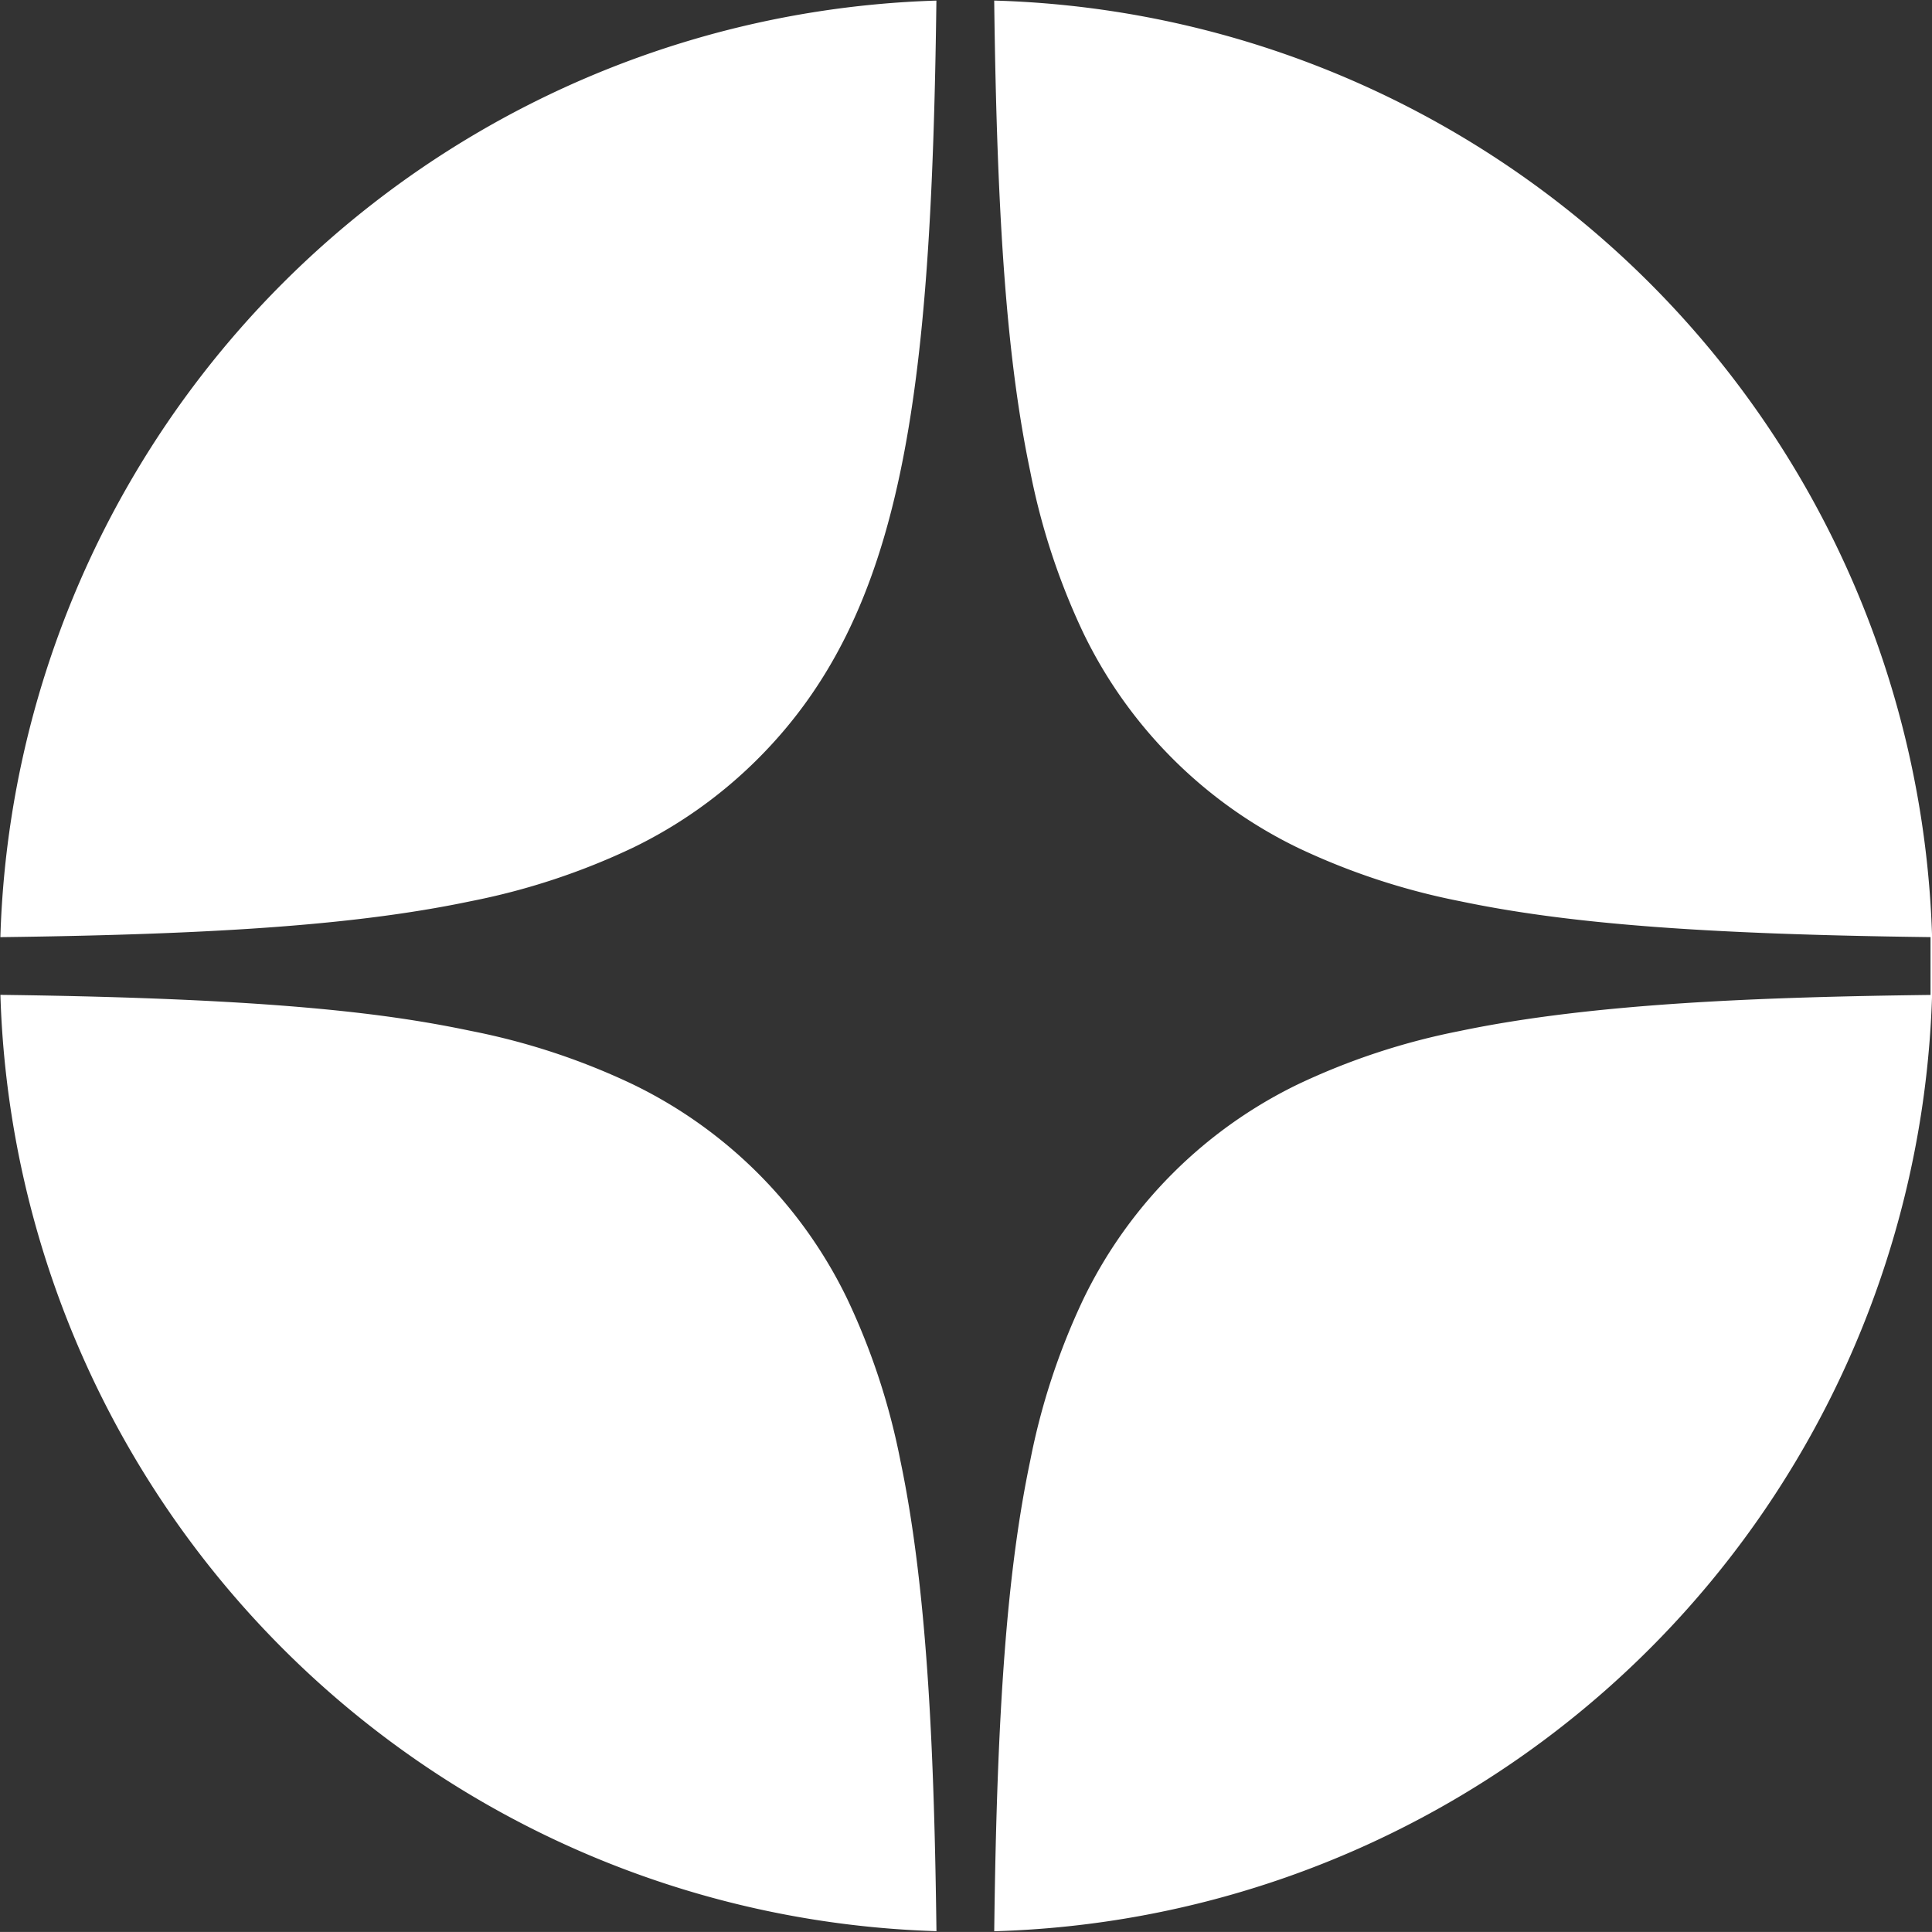 <svg xmlns="http://www.w3.org/2000/svg" width="72.002" height="72" viewBox="0 0 72.002 72"><rect x="0" y="0" width="72.002" height="72" fill="#333333" stroke="none"/><g transform="translate(-288)"><rect width="72" height="72" transform="translate(288)" fill="none"/><g transform="translate(268 -16)"><path d="M1496.053,19378.971v0c.1-8.412.493-13.492,1.341-17.533a25.433,25.433,0,0,1,1.987-6.035,17.217,17.217,0,0,1,7.989-7.992,25.534,25.534,0,0,1,6.036-1.988c5-1.047,11.384-1.266,17.541-1.344v-2.154c-8.427-.105-13.51-.494-17.541-1.34a25.55,25.55,0,0,1-6.036-1.99,17.215,17.215,0,0,1-7.99-7.994,25.466,25.466,0,0,1-1.987-6.039c-.848-4.043-1.237-9.125-1.341-17.541a35.991,35.991,0,0,1,0,71.953Zm-2.155,0h0a36,36,0,0,1-34.883-34.895c10.4.131,14.573.725,17.533,1.344a25.454,25.454,0,0,1,6.034,1.99,17.194,17.194,0,0,1,7.989,7.99,25.45,25.45,0,0,1,1.985,6.035c1.048,4.994,1.265,11.377,1.344,17.533Zm-34.884-37.049v0a36,36,0,0,1,34.884-34.9c-.188,14.826-1.232,22.834-6.648,28.252a17.18,17.18,0,0,1-4.67,3.322,25.544,25.544,0,0,1-6.034,1.99c-4.044.848-9.123,1.236-17.532,1.34Z" transform="translate(-1439 -19291)" fill="#fff"/></g></g></svg>